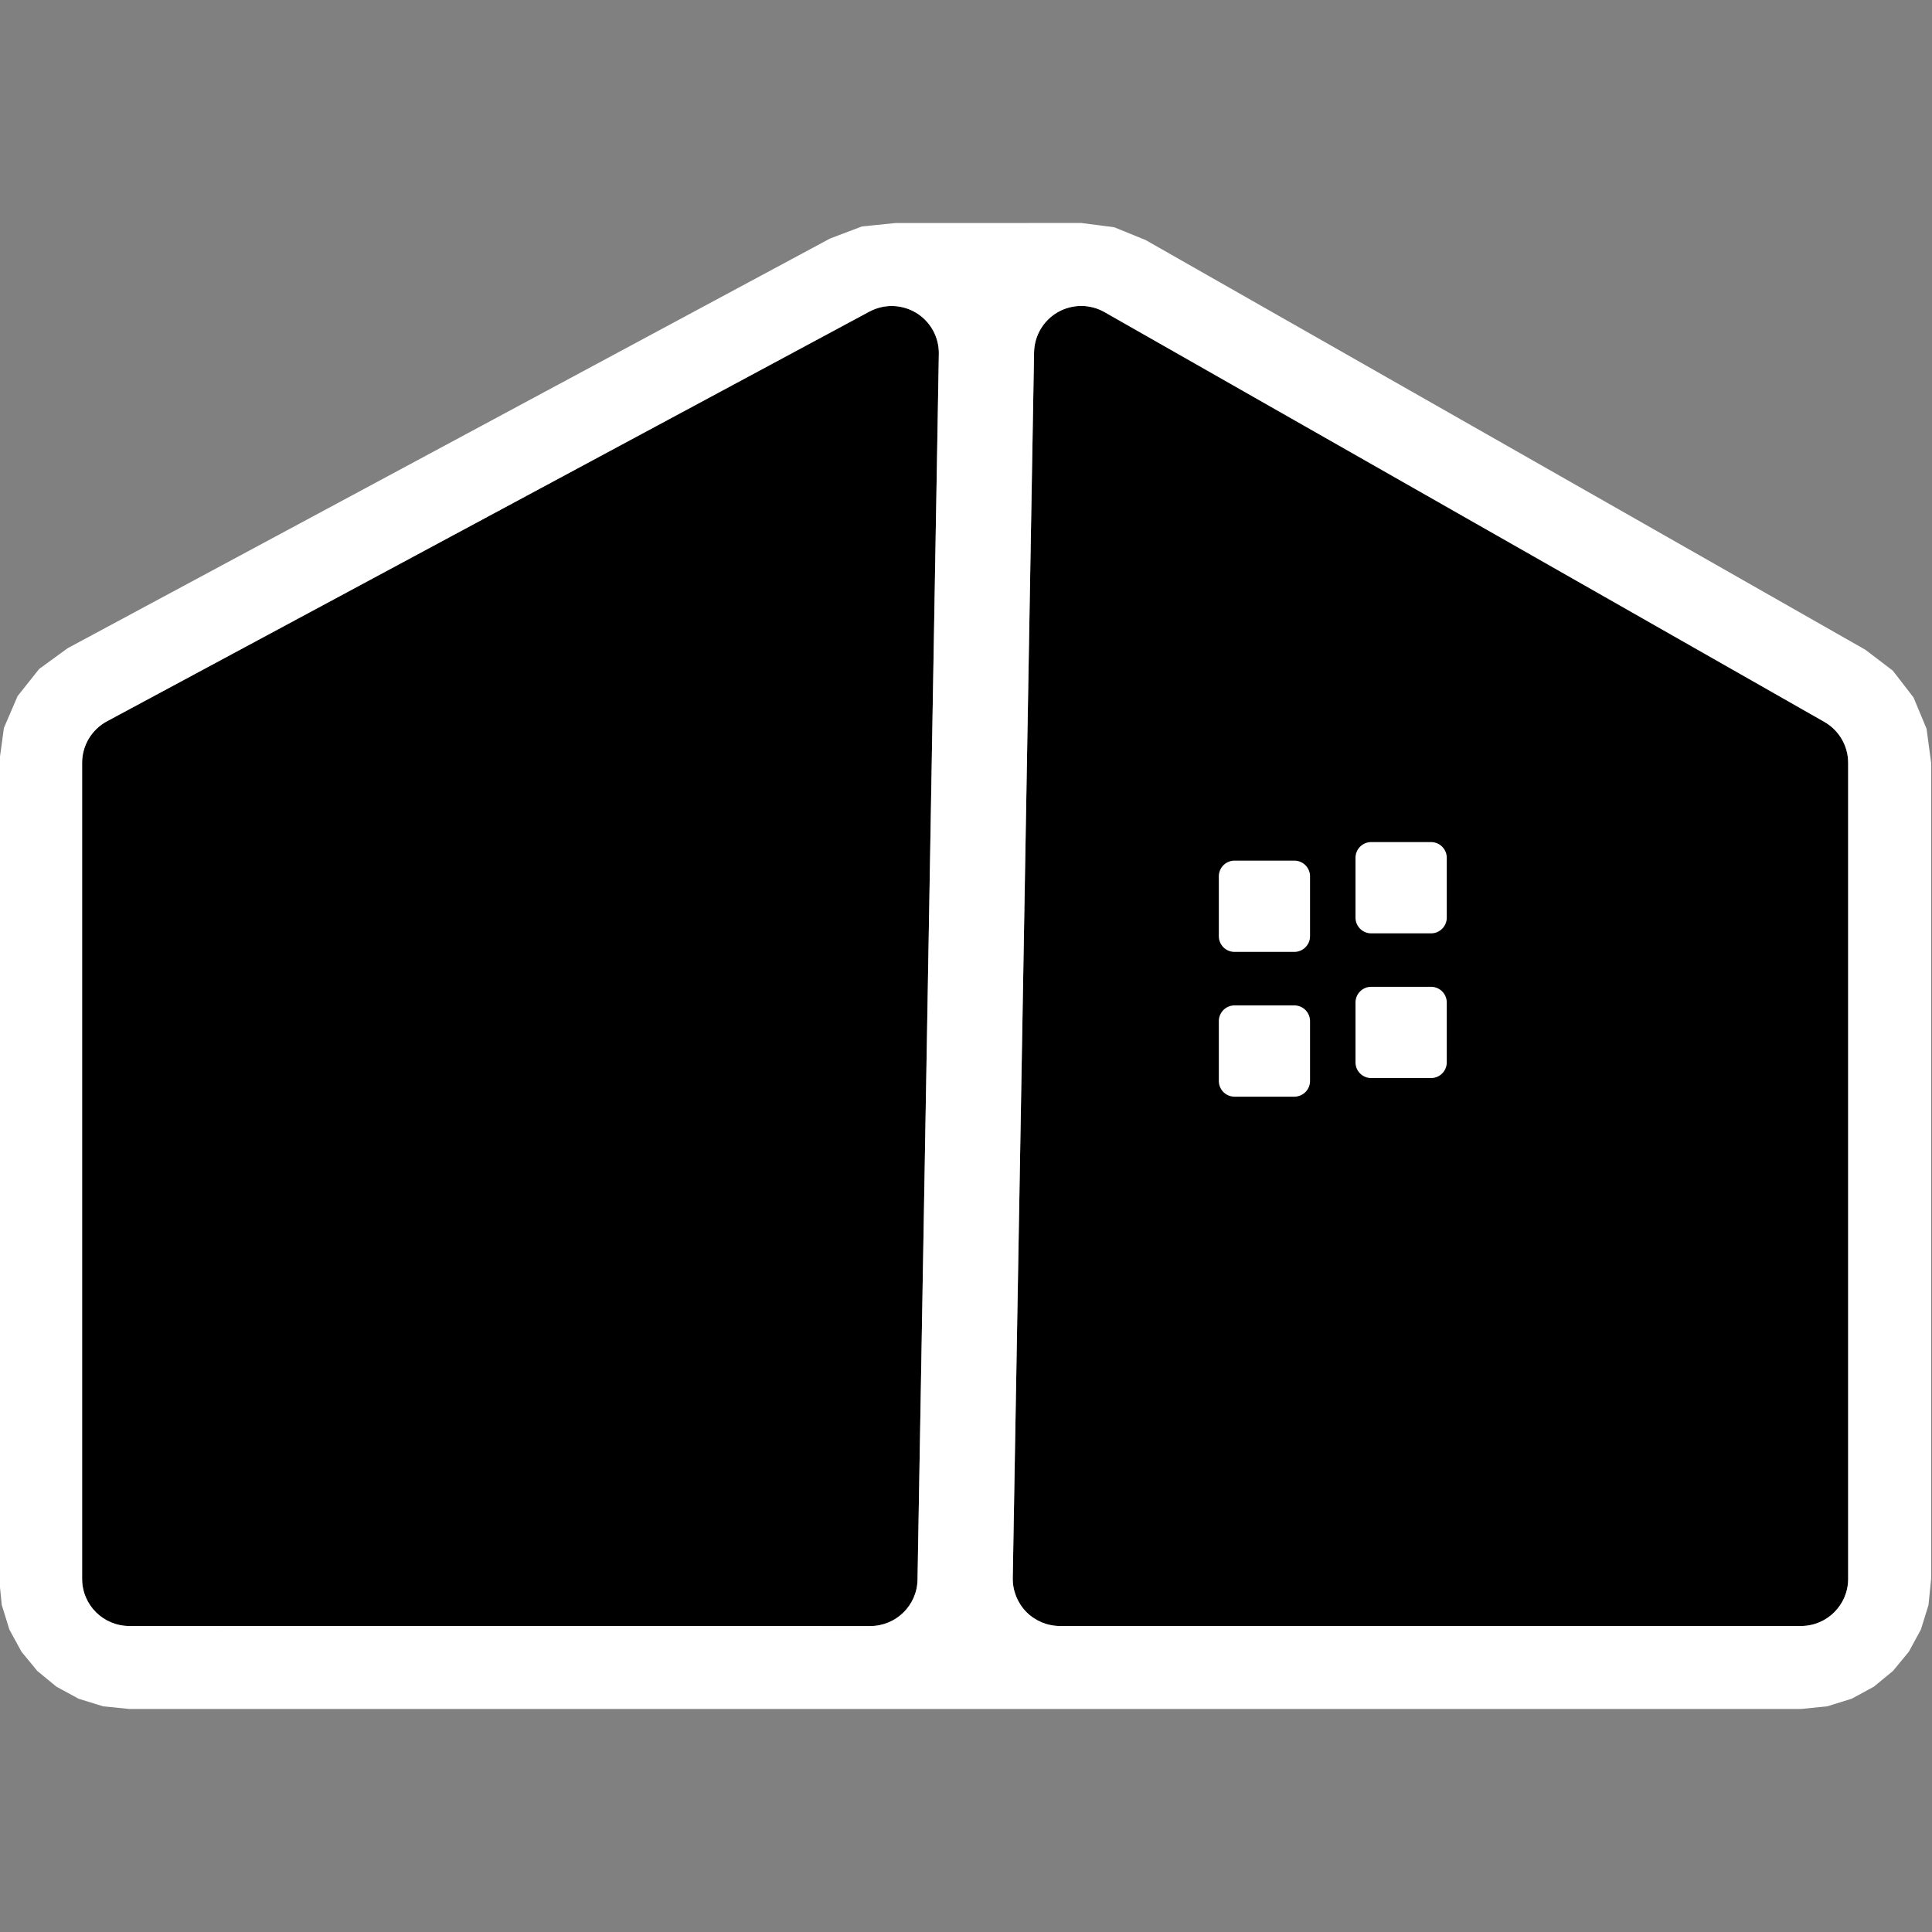 <?xml version="1.0" encoding="UTF-8" standalone="no"?>
<!DOCTYPE svg PUBLIC "-//W3C//DTD SVG 1.1//EN" "http://www.w3.org/Graphics/SVG/1.1/DTD/svg11.dtd">
<svg width="100%" height="100%" viewBox="0 0 512 512" version="1.1" xmlns="http://www.w3.org/2000/svg" xmlns:xlink="http://www.w3.org/1999/xlink" xml:space="preserve" xmlns:serif="http://www.serif.com/" style="fill-rule:evenodd;clip-rule:evenodd;stroke-linejoin:round;stroke-miterlimit:2;">
    <rect x="0" y="0" width="512" height="512" fill="#808080" stroke="none"/>
    <rect id="favicon" x="0" y="0" width="512" height="512" style="fill:none;"/>
    <clipPath id="_clip1">
        <rect id="favicon1" serif:id="favicon" x="0" y="0" width="512" height="512"/>
    </clipPath>
    <g clip-path="url(#_clip1)">
        <g transform="matrix(3.998,0,0,3.998,-2404.63,79.514)">
            <g transform="matrix(4.167,0,0,4.167,671.715,3.518)">
                <path d="M-0.75,19.485L-0.411,-0.013C-0.406,-0.278 -0.262,-0.521 -0.032,-0.652C0.198,-0.783 0.48,-0.783 0.71,-0.652L12.16,5.866C12.394,6 12.539,6.248 12.539,6.518L12.539,19.498C12.539,19.912 12.203,20.248 11.789,20.248L0,20.248C-0.201,20.248 -0.394,20.167 -0.535,20.024C-0.676,19.88 -0.753,19.686 -0.75,19.485ZM-1.926,0.014L-2.265,19.512C-2.272,19.921 -2.606,20.248 -3.015,20.249L-14.804,20.248C-15.218,20.248 -15.554,19.913 -15.554,19.498L-15.554,6.518C-15.554,6.241 -15.402,5.988 -15.159,5.857L-3.031,-0.66C-2.796,-0.786 -2.513,-0.778 -2.285,-0.64C-2.058,-0.501 -1.921,-0.253 -1.926,0.014Z"/>
            </g>
            <g transform="matrix(4.167,0,0,4.167,-291.379,-232.967)">
                <path d="M233.902,64.825L234.853,64.825C234.991,64.825 235.103,64.937 235.103,65.075L235.103,66.027C235.103,66.165 234.991,66.277 234.853,66.277L233.902,66.277C233.764,66.277 233.652,66.165 233.652,66.027L233.652,65.075C233.652,64.937 233.764,64.825 233.902,64.825ZM233.902,67.128L234.853,67.128C234.991,67.128 235.103,67.24 235.103,67.378L235.103,68.33C235.103,68.468 234.991,68.58 234.853,68.58L233.902,68.58C233.764,68.58 233.652,68.468 233.652,68.33L233.652,67.378C233.652,67.24 233.764,67.128 233.902,67.128ZM236.076,66.832L237.028,66.832C237.166,66.832 237.278,66.944 237.278,67.082L237.278,68.034C237.278,68.172 237.166,68.284 237.028,68.284L236.076,68.284C235.938,68.284 235.826,68.172 235.826,68.034L235.826,67.082C235.826,66.944 235.938,66.832 236.076,66.832ZM236.076,64.53L237.028,64.53C237.166,64.53 237.278,64.642 237.278,64.78L237.278,65.732C237.278,65.87 237.166,65.982 237.028,65.982L236.076,65.982C235.938,65.982 235.826,65.87 235.826,65.732L235.826,64.78C235.826,64.642 235.938,64.53 236.076,64.53Z" style="fill:white;"/>
            </g>
            <g transform="matrix(4.167,0,0,4.167,671.715,3.518)">
                <path d="M-2.619,-2.069L0.339,-2.07L0.864,-2.002L1.363,-1.799L12.813,4.719L13.249,5.051L13.579,5.478L13.786,5.975L13.859,6.518L13.859,19.498L13.817,19.914L13.696,20.304L13.505,20.656L13.253,20.962L12.947,21.214L12.595,21.405L12.205,21.526L11.789,21.568L0,21.568L-14.804,21.568L-15.22,21.526L-15.61,21.405L-15.962,21.214L-16.268,20.962L-16.519,20.657L-16.711,20.305L-16.832,19.914L-16.874,19.498L-16.874,6.518L-16.798,5.962L-16.58,5.455L-16.237,5.024L-15.784,4.694L-3.656,-1.823L-3.149,-2.015L-2.619,-2.069ZM-0.75,19.485C-0.753,19.686 -0.676,19.88 -0.535,20.024C-0.394,20.167 -0.201,20.248 0,20.248L11.789,20.248C12.203,20.248 12.539,19.912 12.539,19.498L12.539,6.518C12.539,6.248 12.394,6 12.16,5.866L0.71,-0.652C0.48,-0.783 0.198,-0.783 -0.032,-0.652C-0.262,-0.521 -0.406,-0.278 -0.411,-0.013L-0.75,19.485ZM-1.926,0.014C-1.921,-0.253 -2.058,-0.501 -2.285,-0.64C-2.513,-0.778 -2.796,-0.786 -3.031,-0.66L-15.159,5.857C-15.402,5.988 -15.554,6.241 -15.554,6.518L-15.554,19.498C-15.554,19.913 -15.218,20.248 -14.804,20.248L-3.015,20.249C-2.606,20.248 -2.272,19.921 -2.265,19.512L-1.926,0.014Z" style="fill:white;"/>
            </g>
        </g>
    </g>
</svg>
